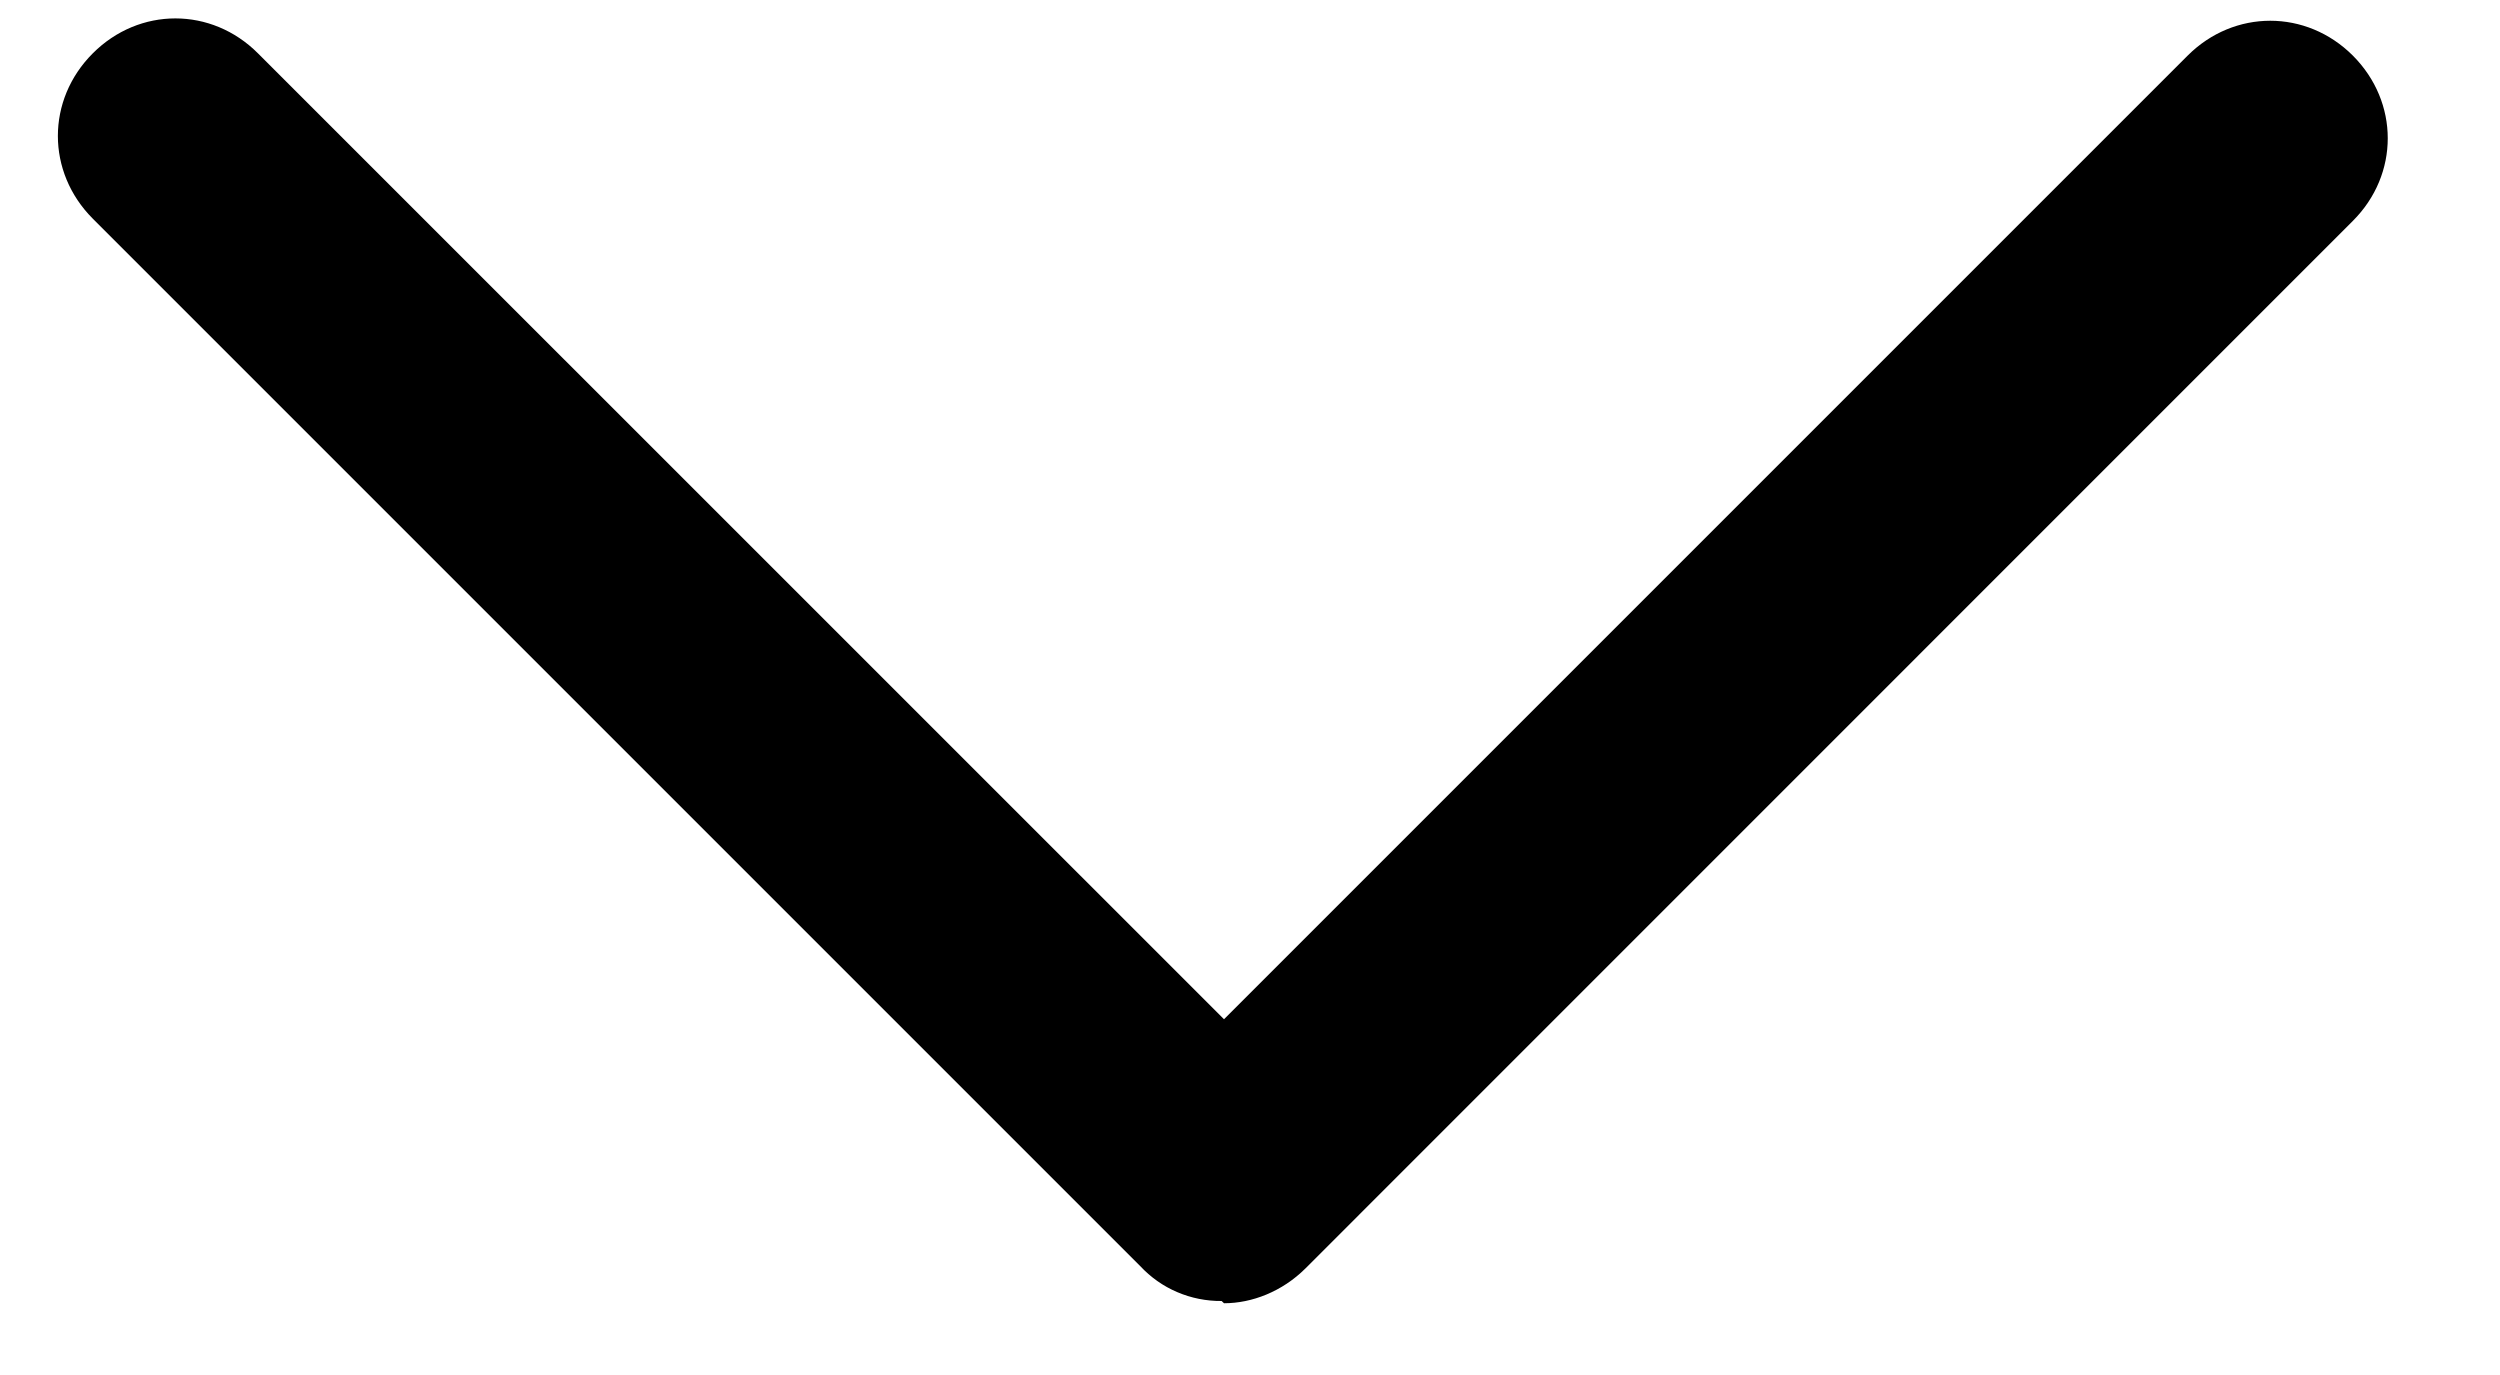 <svg width="20" height="11" viewBox="0 0 20 11" fill="none" xmlns="http://www.w3.org/2000/svg">
<path d="M9.773 10.408C9.651 10.409 9.53 10.385 9.418 10.337C9.305 10.289 9.205 10.218 9.121 10.128L0.742 1.749C0.37 1.376 0.37 0.799 0.742 0.427C1.114 0.054 1.692 0.054 2.064 0.427L9.792 8.154L17.501 0.445C17.873 0.073 18.451 0.073 18.823 0.445C19.195 0.818 19.195 1.395 18.823 1.767L10.444 10.147C10.257 10.333 10.015 10.426 9.792 10.426L9.773 10.408Z" fill="black"/>
</svg>
